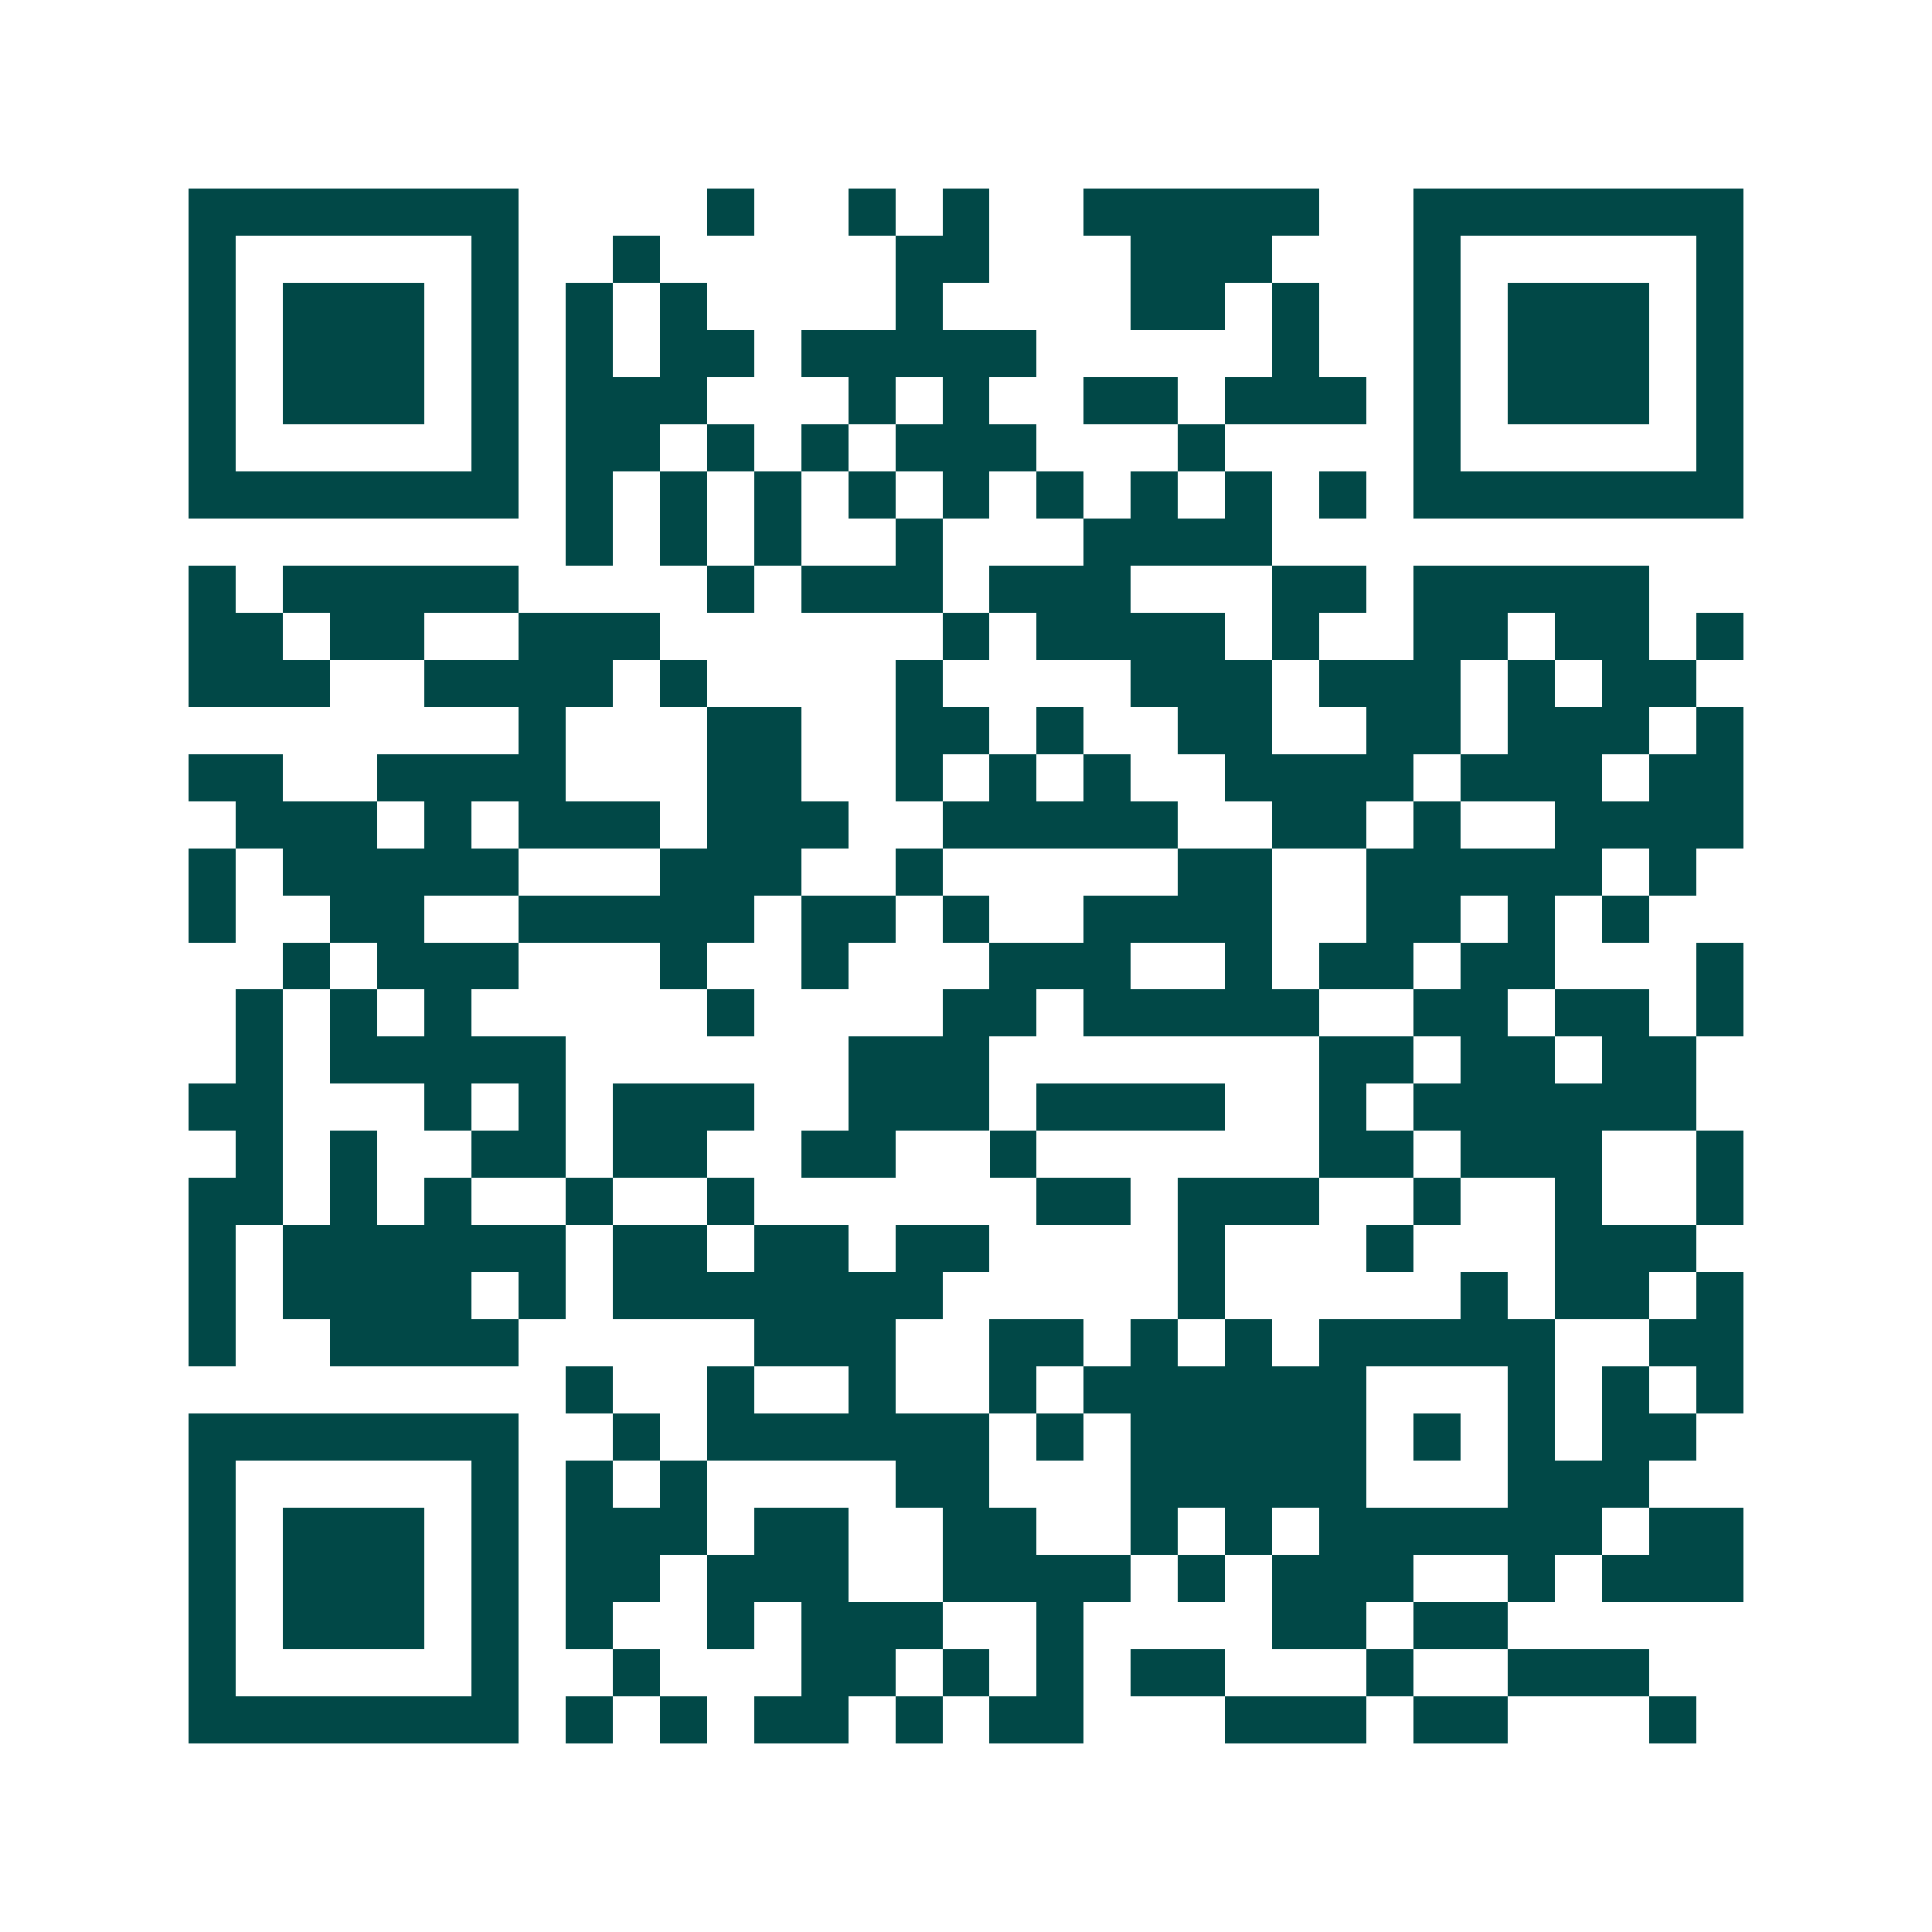 <svg xmlns="http://www.w3.org/2000/svg" width="200" height="200" viewBox="0 0 41 41" shape-rendering="crispEdges"><path fill="#ffffff" d="M0 0h41v41H0z"/><path stroke="#014847" d="M4 4.5h7m4 0h1m2 0h1m1 0h1m2 0h5m2 0h7M4 5.5h1m5 0h1m2 0h1m5 0h2m3 0h3m3 0h1m5 0h1M4 6.5h1m1 0h3m1 0h1m1 0h1m1 0h1m4 0h1m4 0h2m1 0h1m2 0h1m1 0h3m1 0h1M4 7.5h1m1 0h3m1 0h1m1 0h1m1 0h2m1 0h5m5 0h1m2 0h1m1 0h3m1 0h1M4 8.5h1m1 0h3m1 0h1m1 0h3m3 0h1m1 0h1m2 0h2m1 0h3m1 0h1m1 0h3m1 0h1M4 9.5h1m5 0h1m1 0h2m1 0h1m1 0h1m1 0h3m3 0h1m4 0h1m5 0h1M4 10.5h7m1 0h1m1 0h1m1 0h1m1 0h1m1 0h1m1 0h1m1 0h1m1 0h1m1 0h1m1 0h7M12 11.5h1m1 0h1m1 0h1m2 0h1m3 0h4M4 12.5h1m1 0h5m4 0h1m1 0h3m1 0h3m3 0h2m1 0h5M4 13.5h2m1 0h2m2 0h3m6 0h1m1 0h4m1 0h1m2 0h2m1 0h2m1 0h1M4 14.5h3m2 0h4m1 0h1m4 0h1m4 0h3m1 0h3m1 0h1m1 0h2M11 15.5h1m3 0h2m2 0h2m1 0h1m2 0h2m2 0h2m1 0h3m1 0h1M4 16.5h2m2 0h4m3 0h2m2 0h1m1 0h1m1 0h1m2 0h4m1 0h3m1 0h2M5 17.5h3m1 0h1m1 0h3m1 0h3m2 0h5m2 0h2m1 0h1m2 0h4M4 18.5h1m1 0h5m3 0h3m2 0h1m5 0h2m2 0h5m1 0h1M4 19.5h1m2 0h2m2 0h5m1 0h2m1 0h1m2 0h4m2 0h2m1 0h1m1 0h1M6 20.5h1m1 0h3m3 0h1m2 0h1m3 0h3m2 0h1m1 0h2m1 0h2m3 0h1M5 21.5h1m1 0h1m1 0h1m5 0h1m4 0h2m1 0h5m2 0h2m1 0h2m1 0h1M5 22.5h1m1 0h5m6 0h3m7 0h2m1 0h2m1 0h2M4 23.5h2m3 0h1m1 0h1m1 0h3m2 0h3m1 0h4m2 0h1m1 0h6M5 24.5h1m1 0h1m2 0h2m1 0h2m2 0h2m2 0h1m6 0h2m1 0h3m2 0h1M4 25.5h2m1 0h1m1 0h1m2 0h1m2 0h1m6 0h2m1 0h3m2 0h1m2 0h1m2 0h1M4 26.5h1m1 0h6m1 0h2m1 0h2m1 0h2m4 0h1m3 0h1m3 0h3M4 27.5h1m1 0h4m1 0h1m1 0h7m5 0h1m5 0h1m1 0h2m1 0h1M4 28.5h1m2 0h4m5 0h3m2 0h2m1 0h1m1 0h1m1 0h5m2 0h2M12 29.5h1m2 0h1m2 0h1m2 0h1m1 0h6m3 0h1m1 0h1m1 0h1M4 30.5h7m2 0h1m1 0h6m1 0h1m1 0h5m1 0h1m1 0h1m1 0h2M4 31.5h1m5 0h1m1 0h1m1 0h1m4 0h2m3 0h5m3 0h3M4 32.5h1m1 0h3m1 0h1m1 0h3m1 0h2m2 0h2m2 0h1m1 0h1m1 0h6m1 0h2M4 33.5h1m1 0h3m1 0h1m1 0h2m1 0h3m2 0h4m1 0h1m1 0h3m2 0h1m1 0h3M4 34.5h1m1 0h3m1 0h1m1 0h1m2 0h1m1 0h3m2 0h1m4 0h2m1 0h2M4 35.5h1m5 0h1m2 0h1m3 0h2m1 0h1m1 0h1m1 0h2m3 0h1m2 0h3M4 36.5h7m1 0h1m1 0h1m1 0h2m1 0h1m1 0h2m3 0h3m1 0h2m3 0h1"/></svg>
